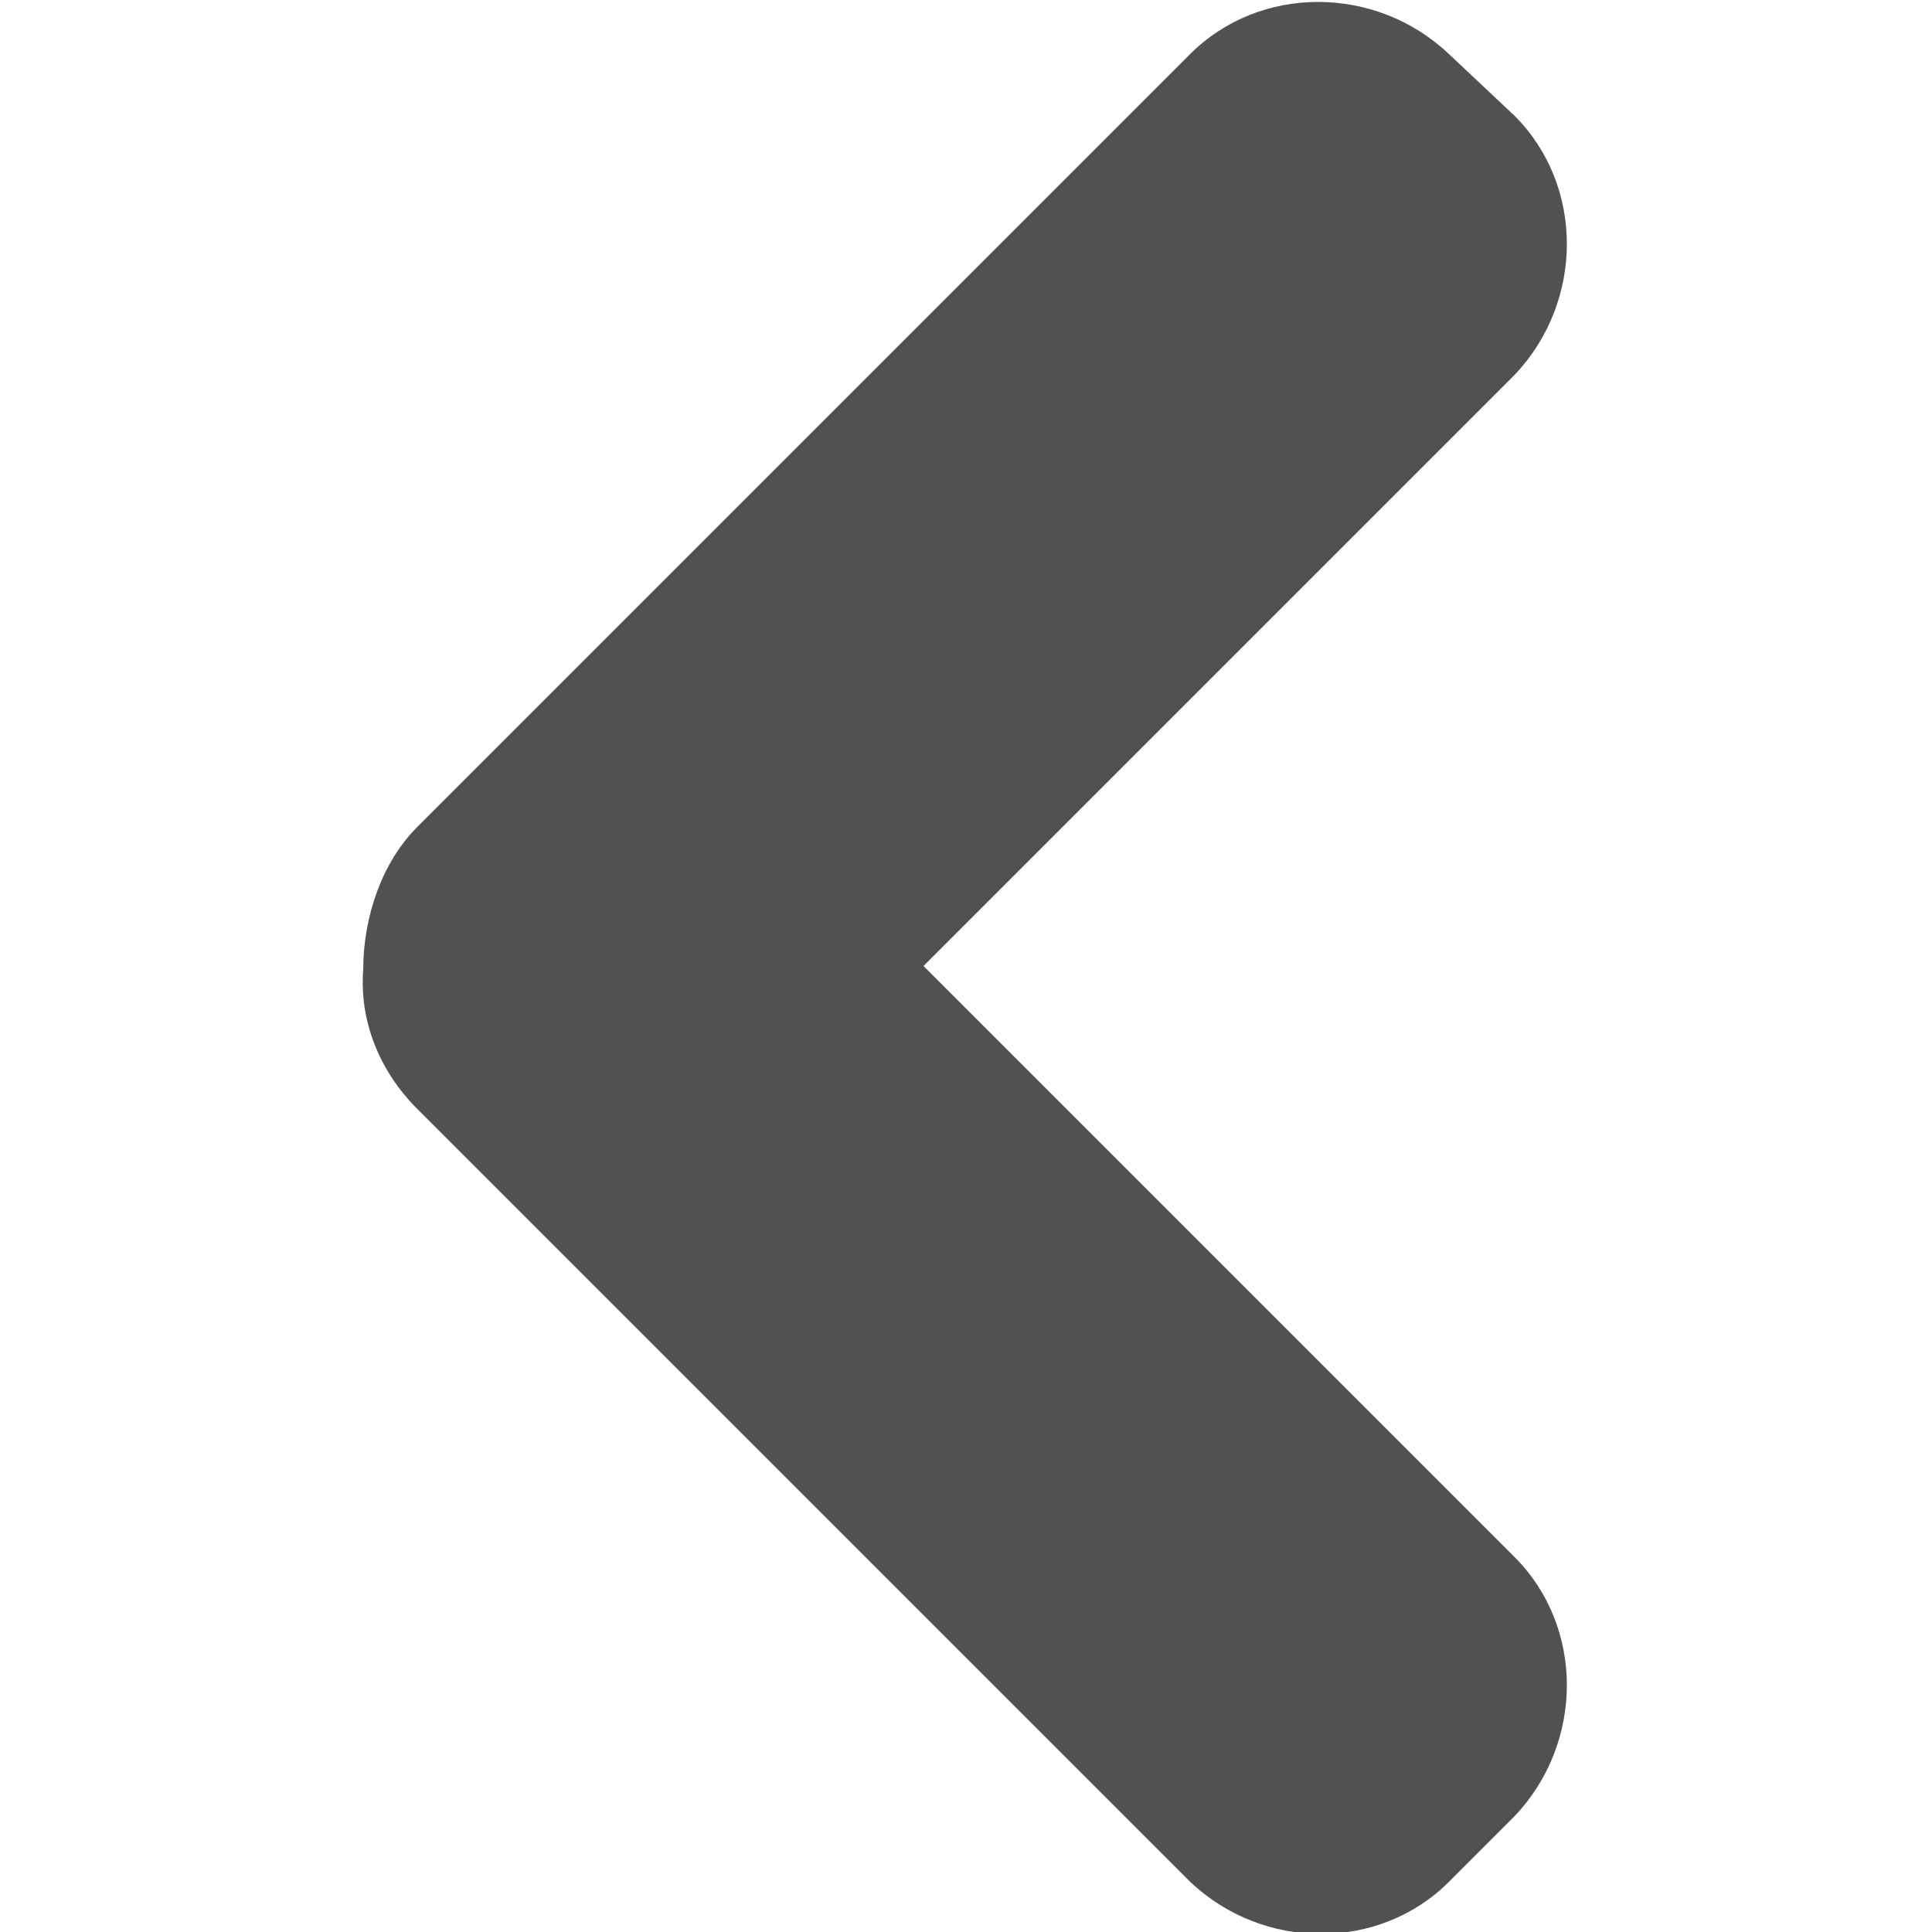 <?xml version="1.0" encoding="utf-8"?>
<!-- Generator: Adobe Illustrator 28.1.0, SVG Export Plug-In . SVG Version: 6.00 Build 0)  -->
<svg version="1.1" id="ARROW_DOWN" xmlns="http://www.w3.org/2000/svg" xmlns:xlink="http://www.w3.org/1999/xlink" x="0px" y="0px"
	 viewBox="0 0 50 50" style="enable-background:new 0 0 50 50;" xml:space="preserve">
<style type="text/css">
	.st0{fill:#515151;}
</style>
<path class="st0" d="M10.8,21.4l20-20c1.8-1.8,4.8-1.8,6.7,0L39.2,3c1.8,1.8,1.8,4.8,0,6.7L23.9,25l15.3,15.3c1.8,1.8,1.8,4.8,0,6.7
	l-1.7,1.7c-1.8,1.8-4.8,1.8-6.7,0l-20-20c-1-1-1.5-2.3-1.4-3.6C9.4,23.7,9.9,22.3,10.8,21.4z"/>
</svg>
